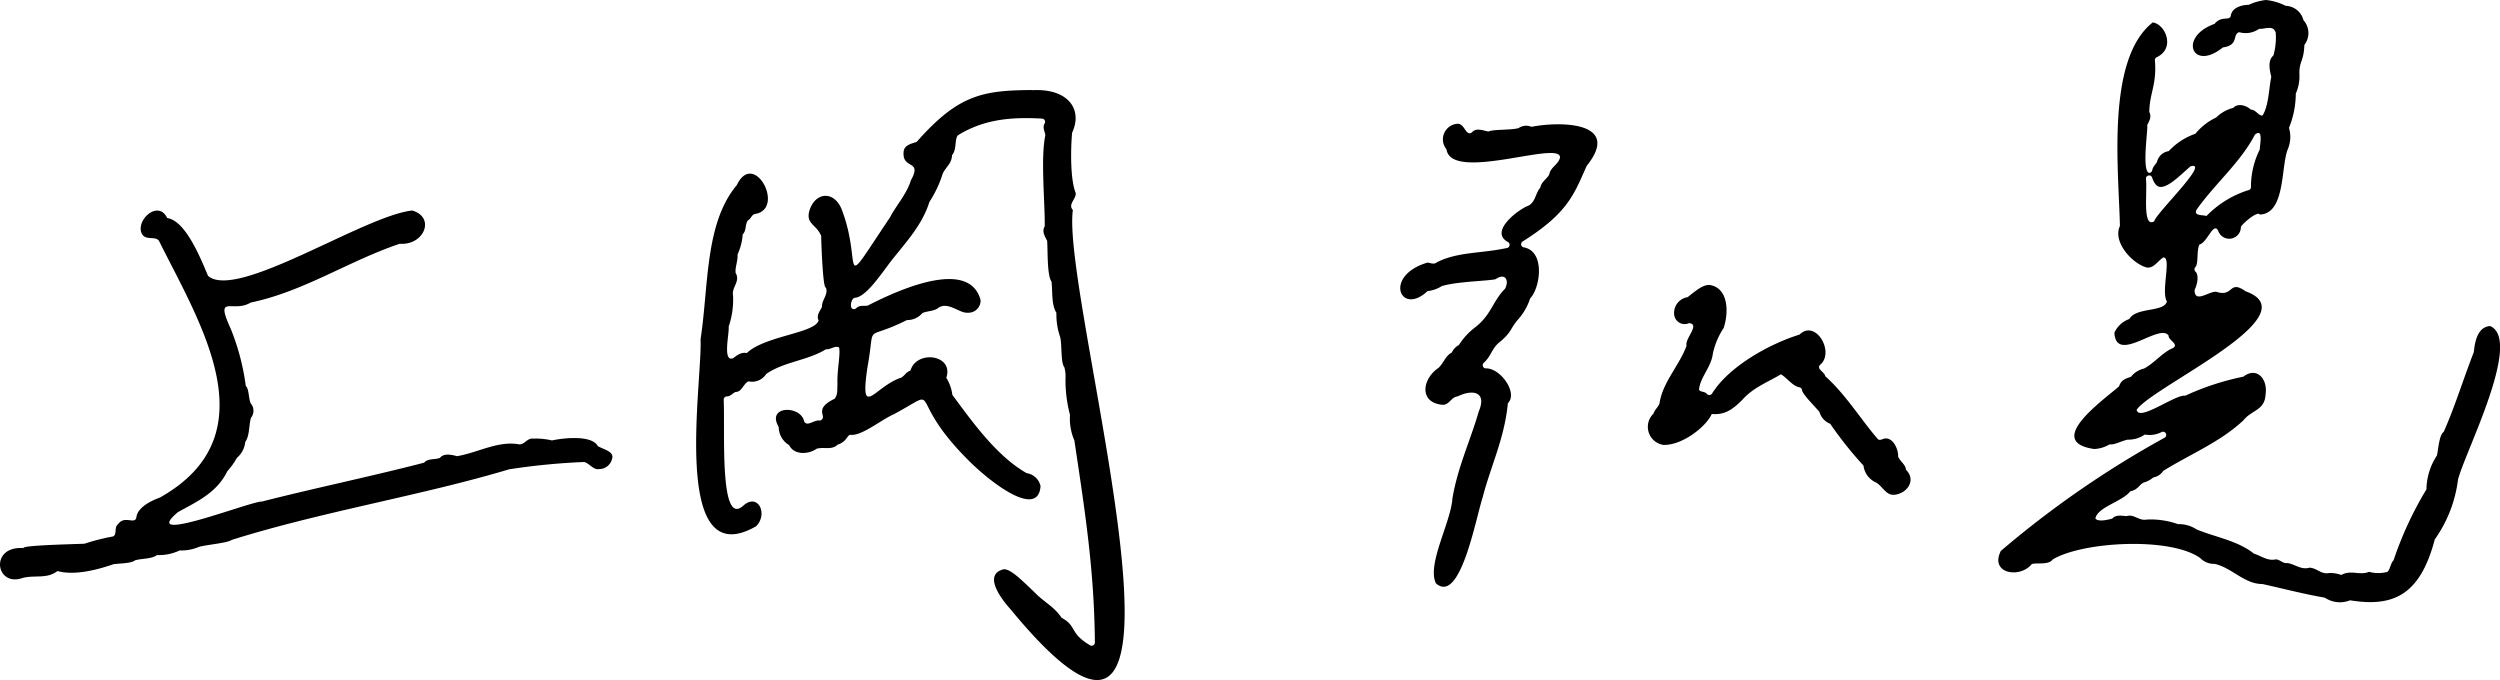 <svg xmlns="http://www.w3.org/2000/svg" width="257.334" height="70" viewBox="0 0 257.334 70">
  <g id="グループ_1401" data-name="グループ 1401" transform="translate(-258.709 -206.484)">
    <g id="グループ_1396" data-name="グループ 1396" transform="translate(330.364 215.755)">
      <path id="パス_284" data-name="パス 284" d="M601.666,246.393c3.594-.2,5.217,1.927,4.074,4.373-.136,1.462-.23,4.753.378,6.231.009.66-.833,1.135-.3,1.734-1.288,9.143,16.405,68.815-6.419,41.089-1.332-1.489-2.684-3.647-.683-4.119.68,0,1.608.89,3.146,2.367.962,1.012,2,1.446,2.8,2.634,1.6.855.766,1.551,2.913,2.822a.332.332,0,0,0,.508-.262c-.06-7.423-1-13.4-2.11-20.814a5.659,5.659,0,0,1-.452-2.637,13.887,13.887,0,0,1-.462-3.742,3.68,3.68,0,0,0-.113-1.145c-.4-.5-.229-2.294-.438-3.128a7.008,7.008,0,0,1-.384-2.494c-.533-.825-.38-2.178-.506-3.2-.464-.693-.372-3.021-.447-4.205-.221-.429-.576-.956-.25-1.5.039-2.327-.439-6.991.062-9.373-.057-.4-.324-.828-.062-1.219a.332.332,0,0,0-.289-.487c-3.111-.176-5.9.049-8.578,1.672-.462.283-.132,1.474-.676,2.089-.017.869-.659,1.235-.96,1.911a11.751,11.751,0,0,1-1.369,2.91c-.76,2.414-2.436,4.161-3.977,6.12-.957,1.259-2.555,3.665-3.67,3.736-.366.009-.591.915-.295,1.123a.33.33,0,0,0,.394-.029c.353-.371.777-.217,1.19-.28,3.9-2.01,10.516-4.7,11.627-.576A1.255,1.255,0,0,1,595,269.3c-.872.063-1.956-1.127-2.968-.549-.459.407-1.143.346-1.7.577a2.035,2.035,0,0,1-1.595.727c-4.6,2.3-3.175-.012-4.068,4.888-.805,5.5.749,1.911,3.5,1.03.333-.2.507-.592.934-.72.61-2.15,4.492-1.658,3.687.744a4.366,4.366,0,0,1,.624,1.76c2.082,2.814,4.562,6.3,7.649,8.057a1.71,1.71,0,0,1,1.427,1.338c-.238,3.288-4.87-.162-7.231-2.472-6.969-6.863-2.577-7.776-7.9-4.915-1.185.5-3.3,2.244-4.4,2.1-.194-.01-.3.179-.407.311a1.682,1.682,0,0,1-.947.7c-.612.6-1.41.206-2.163.425-.8.571-2.309.7-2.833-.377a2.165,2.165,0,0,1-1.069-1.86c-1.32-2.23,2.277-2.254,2.612-.594.3.636,1.061-.206,1.645-.068.924-.406-.859-1.112,1.5-2.25.341-.478.252-.885.288-1.523-.053-1.42.34-3.129.165-3.755-.4-.234-.916.256-1.342.182-1.891,1.172-4.318,1.271-6.162,2.552a1.711,1.711,0,0,1-1.818.753c-.555.26-.653,1.091-1.347,1.1-.308.137-.526.469-.9.452a.33.33,0,0,0-.305.327c.148,3.426-.451,13.094,1.989,10.943,1.536-1.413,2.615.844,1.341,2.1-8.852,5.077-5.507-14.846-5.712-19.258.846-5.487.423-11.921,3.731-15.862,1.763-3.705,5.041,2.447,1.879,2.973-.349.048-.418.506-.732.653-.318.418-.126,1.02-.54,1.451a5.984,5.984,0,0,1-.529,2.058c.048.66-.272,1.335-.2,1.906.521.88-.438,1.446-.263,2.353a8.625,8.625,0,0,1-.452,3.172c.077.736-.658,3.691.468,3.251.561-.443.9-.621,1.4-.53,1.841-1.77,7-2.036,7.39-3.352-.267-.575.164-.968.347-1.412-.049-.675.705-1.3.391-1.983-.273.093-.445-3.867-.474-5.317-.488-1.182-1.605-1.209-1.212-2.587.546-1.848,2.444-2.151,3.3-.2,2.292,5.9-.52,9.1,5,.88.649-1.254,1.7-2.36,2.144-3.8,1.2-2.159-.844-1.1-.753-2.855.019-.769.732-.9,1.353-1.112,4.234-4.782,6.677-5.318,11.93-5.333m4.52,12.332h0" transform="translate(-567.038 -246.38)"/>
    </g>
    <g id="グループ_1397" data-name="グループ 1397" transform="translate(402.84 219.22)">
      <path id="パス_285" data-name="パス 285" d="M884.73,261.3c.81-.133.888,1.349,1.554.877.431-.527,1.187-.167,1.7-.087.528-.248,2.276-.122,3.105-.353a1.348,1.348,0,0,1,1.314-.13c2.932-.583,9.352-.546,5.693,4.016-1.28,2.838-1.868,4.822-6.588,7.779a.331.331,0,0,0,.108.611c2.25.408,1.7,4.188.658,5.254a6.055,6.055,0,0,1-1.3,2.233c-.76.914-.6,1.2-1.727,2.173-.938.686-.947,1.508-1.744,2.221a.332.332,0,0,0,.176.577c1.517-.082,3.384,2.541,2.3,3.581-.326,3.586-1.808,6.6-2.594,9.7-.714,2.18-2.31,11.058-4.808,8.847-.956-1.937,1.544-6.313,1.689-8.7.544-3.271,1.857-6,2.726-9.013.847-2.021-.637-2.288-2.191-1.529-.672.063-.88.961-1.618.855-2.325-.241-2.062-2.629-.335-3.8.542-.515.678-1.209,1.366-1.576a1.664,1.664,0,0,1,.727-.772,6.934,6.934,0,0,1,1.683-1.827c1.639-1.266,1.8-2.692,3.06-3.955.458-.846.053-1.645-.894-1.042-.034.216-4.073.25-5.624.769a3.382,3.382,0,0,1-1.457.508c-2.789,2.624-4.587-1.583,0-2.937.309.038.672.227.962-.027,2.145-1.1,4.593-.9,7.187-1.469a.331.331,0,0,0,.125-.623c-1.857-1.012.754-3.1,1.934-3.67.893-.262.879-1.359,1.4-1.915.125-.64.647-.864.915-1.349.151-.8.92-1,1.111-1.738.211-1.89-11.176,2.573-11.681-.864a1.611,1.611,0,0,1,1.072-2.628" transform="translate(-878.901 -261.288)"/>
    </g>
    <g id="グループ_1398" data-name="グループ 1398" transform="translate(464.398 206.484)">
      <path id="パス_286" data-name="パス 286" d="M1171.408,206.49a5.947,5.947,0,0,1,1.958.591,1.964,1.964,0,0,1,1.835,1.484,1.984,1.984,0,0,1,.093,2.54c-.058,1.716-.537,1.654-.513,2.976a4.32,4.32,0,0,1-.372,2.035,9.375,9.375,0,0,1-.7,3.529,3.246,3.246,0,0,1-.1,2.148c-.753,1.7-.214,6.7-2.916,6.776-.2-.436-1.885,1.025-1.934,1.287a1.2,1.2,0,0,1-2.346.357c-.5-.9-1.109,1.236-1.923,1.445-.337.76-.043,1.979-.463,2.379a.329.329,0,0,0,.072.421c.177.149.383.8-.106,1.882-.011,1.415,1.5.111,2.222.174,1.837.609,1.27-1.295,3.03-.046,6.845,2.452-9.624,9.816-11.216,12.2.216,1.267,4.018-1.628,4.993-1.449a27.2,27.2,0,0,1,5.99-1.963c1.38-1.065,2.527.235,2.289,1.812-.078,1.677-1.409,1.583-2.292,2.691-2.41,2.247-5.446,3.46-8.242,5.192a1.5,1.5,0,0,1-1.015.675,2.706,2.706,0,0,1-.992.527c-.458.195-.559.733-1.392.907-.788,1.043-3.38,1.613-3.585,2.8.3.377,1.328.117,1.746,0,.367-.427.977-.282,1.459-.251.78-.243,1.263.521,2.1.353a8.417,8.417,0,0,1,3.2.476,3.229,3.229,0,0,1,1.887.528c1.911.81,4.221,1.143,5.927,2.506.672.2,1.391.766,2.182.6.421-.075.8.459,1.25.367.8.113,1.407.735,2.291.477.8.049,1.17.713,2.01.552a3.31,3.31,0,0,1,1.26.2c1-.565,1.869.082,2.859-.324a3.627,3.627,0,0,0,1.751.041c.381.013.439-.947.765-1.217a36.571,36.571,0,0,1,3.389-7.317,6.468,6.468,0,0,1,1.078-3.476c.159-.707.222-2.1.7-2.438,1.189-2.686,2-5.4,3.1-8.215.109-1.123.4-2.586,1.679-2.677,3.368,1.454-2.619,13.05-3.307,15.8a13.5,13.5,0,0,1-2.39,6.158c-1.5,5.686-4.211,7.011-8.725,6.272a2.783,2.783,0,0,1-2.6-.273c-2.082-.352-4.29-.932-6.412-1.4-1.881,0-3.18-1.705-4.939-2.077a1.943,1.943,0,0,1-1.47-.6c-3.078-2.2-12.1-1.7-15.177.143-.449.623-1.735.3-2.17.484-1.182,1.488-4.359,1.01-3.175-1.361a101.013,101.013,0,0,1,16.856-11.652.33.33,0,0,0-.3-.587,2.67,2.67,0,0,1-1.739.259,2.909,2.909,0,0,1-1.754.527c-.568.1-1.416.578-1.873.485a3.309,3.309,0,0,1-1.589.478c-5.1-.736.775-4.9,2.565-6.447.218-.673.7-.8,1.233-.987a2.326,2.326,0,0,1,1.315-.837c1.007-.493,1.982-1.727,2.994-2.11.669-.42-.477-.8-.44-1.287-.9-1.37-5.4,2.989-5.583-.3a2.658,2.658,0,0,1,1.542-1.412c.691-1.244,3.594-.67,3.864-1.813-.625-1.011.5-4.551-.352-4.526-.552.3-.974,1.139-1.7,1.039-1.429-.34-3.565-2.584-2.783-4.275-.119-5.71-1.452-17.164,3.378-20.953,1.293.174,2.37,2.639.42,3.577a.329.329,0,0,0-.2.319c.224,2.488-.569,3.42-.571,5.334.265.492-.018.933-.224,1.346.13.247-.589,4.719.2,4.912a.33.33,0,0,0,.321-.257c.057-.378.322-.577.487-.853a1.452,1.452,0,0,1,1.212-1.129,6.833,6.833,0,0,1,2.747-1.793,6.142,6.142,0,0,1,2.14-1.671,3.776,3.776,0,0,1,1.758-.987c.456-.532,1.363-.248,1.782.161.621.062.74.625,1.223.629.654-.995.658-2.847.909-3.988-.168-.687-.4-1.668.219-2.2a6.8,6.8,0,0,0,.236-2.362c-.268-.778-1-.363-1.715-.373a2.422,2.422,0,0,1-2.052.339c-.728.252.007,1.338-1.675,1.569-3.137,2.54-4.62-1.083-.857-2.423.717-.883,1.541-.274,1.671-.825.12-.908,1.25-1.139,1.84-1.134a5.6,5.6,0,0,1,1.849-.506m-6.189,22.241a10.381,10.381,0,0,1,4.29-2.654.329.329,0,0,0,.291-.328,8.525,8.525,0,0,1,.906-3.864c-.006-.461.414-2.268-.506-1.525-1.5,2.9-4.147,5.071-6.011,7.74-.312.648.7.5,1.031.63m-4.7-2.991c-.133.008-.58-.021-.884-.936a.33.33,0,0,0-.65.078c.172,1.3-.4,5.15.859,4.394.114-.768,5.862-6.26,3.731-5.657-.861.719-2.162,2.114-3.057,2.122" transform="translate(-1143.785 -206.484)"/>
    </g>
    <g id="グループ_1399" data-name="グループ 1399" transform="translate(428.345 235.812)">
      <path id="パス_287" data-name="パス 287" d="M994.989,332.687c1.935.3,1.99,2.8,1.446,4.427a7.714,7.714,0,0,0-1.11,2.632c-.18,1.437-1.325,2.445-1.428,3.731.2.279.595.135.833.451a.332.332,0,0,0,.509-.063c1.724-2.783,5.878-5.1,9.008-6.072,1.656-1.615,3.653,1.82,2.125,3.106-.439.453.462.733.513,1.173,2.09,1.865,3.633,4.4,5.4,6.461.24.262.588-.088.853-.047.827,0,1.3,1.24,1.252,1.859.193.485.793.854.805,1.356,1.157,1.16,0,2.535-1.258,2.586-.85.045-1.227-1.039-1.947-1.328a2.175,2.175,0,0,1-1.162-1.68,38.44,38.44,0,0,1-3.421-4.3,1.838,1.838,0,0,1-1.112-1.223c-.469-.572-1.7-1.757-1.8-2.249a.33.33,0,0,0-.238-.281c-.7-.1-1.3-.981-1.928-1.342-1.294.776-2.839,1.358-3.929,2.577-1.066,1.1-1.926,1.63-3.187,1.505-.575,1.291-3.008,3.238-4.978,3.185a1.88,1.88,0,0,1-1.021-3.221c.112-.406.479-.659.617-1.048.29-2.136,2.052-3.911,2.783-5.942-.2-.732,1.439-2.2.262-2.326a1.085,1.085,0,0,1-1.538-.9,1.639,1.639,0,0,1,1.391-1.769c.8-.64,1.6-1.32,2.261-1.254" transform="translate(-988.648 -332.683)"/>
    </g>
    <g id="グループ_1400" data-name="グループ 1400" transform="translate(258.709 228.162)">
      <path id="パス_288" data-name="パス 288" d="M301.172,299.767c2.368.712,1.2,3.592-1.317,3.414-5.243,1.761-9.911,4.929-15.34,6.05-1.818,1.122-3.737-.978-2.056,2.7a23.935,23.935,0,0,1,1.551,5.9c.332.254.263,1.183.5,1.771a1.161,1.161,0,0,1,.027,1.5c-.224.808-.119,1.824-.586,2.481a2.428,2.428,0,0,1-.859,1.635,7.21,7.21,0,0,1-.989,1.383c-1.069,2.2-3.1,3.114-5.074,4.2-4.164,3.5,7.512-1.135,8.637-1.086,5.407-1.377,11.227-2.584,16.7-4,.375-.461,1.141-.287,1.63-.5.421-.514,1.215-.311,1.763-.171,2.12-.356,4.2-1.6,6.348-1.224.6.084.84-.667,1.5-.582a7.136,7.136,0,0,1,1.916.187c1.2-.263,4.127-.577,4.727.592.658.358,1.643.547,1.478,1.238a1.377,1.377,0,0,1-1.361,1.119c-.591.1-.969-.574-1.517-.729a68.04,68.04,0,0,0-7.744.755c-9.137,2.733-19.249,4.343-28.56,7.268-.433.321-2.532.483-3.365.714a4.484,4.484,0,0,1-1.971.364,5.036,5.036,0,0,1-2.34.479c-.568.415-1.508.333-2.242.533-.422.339-1.593.31-2.241.408-1.391.484-3.93,1.223-5.764.7-1.072.841-2.312.39-3.572.708-2.8,1.007-3.452-3.325.074-3.068-.18-.281,4.752-.393,6.278-.45a21.9,21.9,0,0,1,2.95-.749c.442-.233.063-.932.513-1.266.657-.93,1.681.054,1.874-.654.085-1.074,1.56-1.767,2.432-2.084,11.419-6.431,4.2-17.8-.091-26.405-.353-.567-1.388.015-1.784-.774-.63-1.372,1.69-3.518,2.628-1.588,1.9.273,3.452,4.182,4.2,5.953,2.969,2.561,16.152-6.261,21.055-6.735" transform="translate(-258.709 -299.767)"/>
    </g>
  </g>
</svg>
